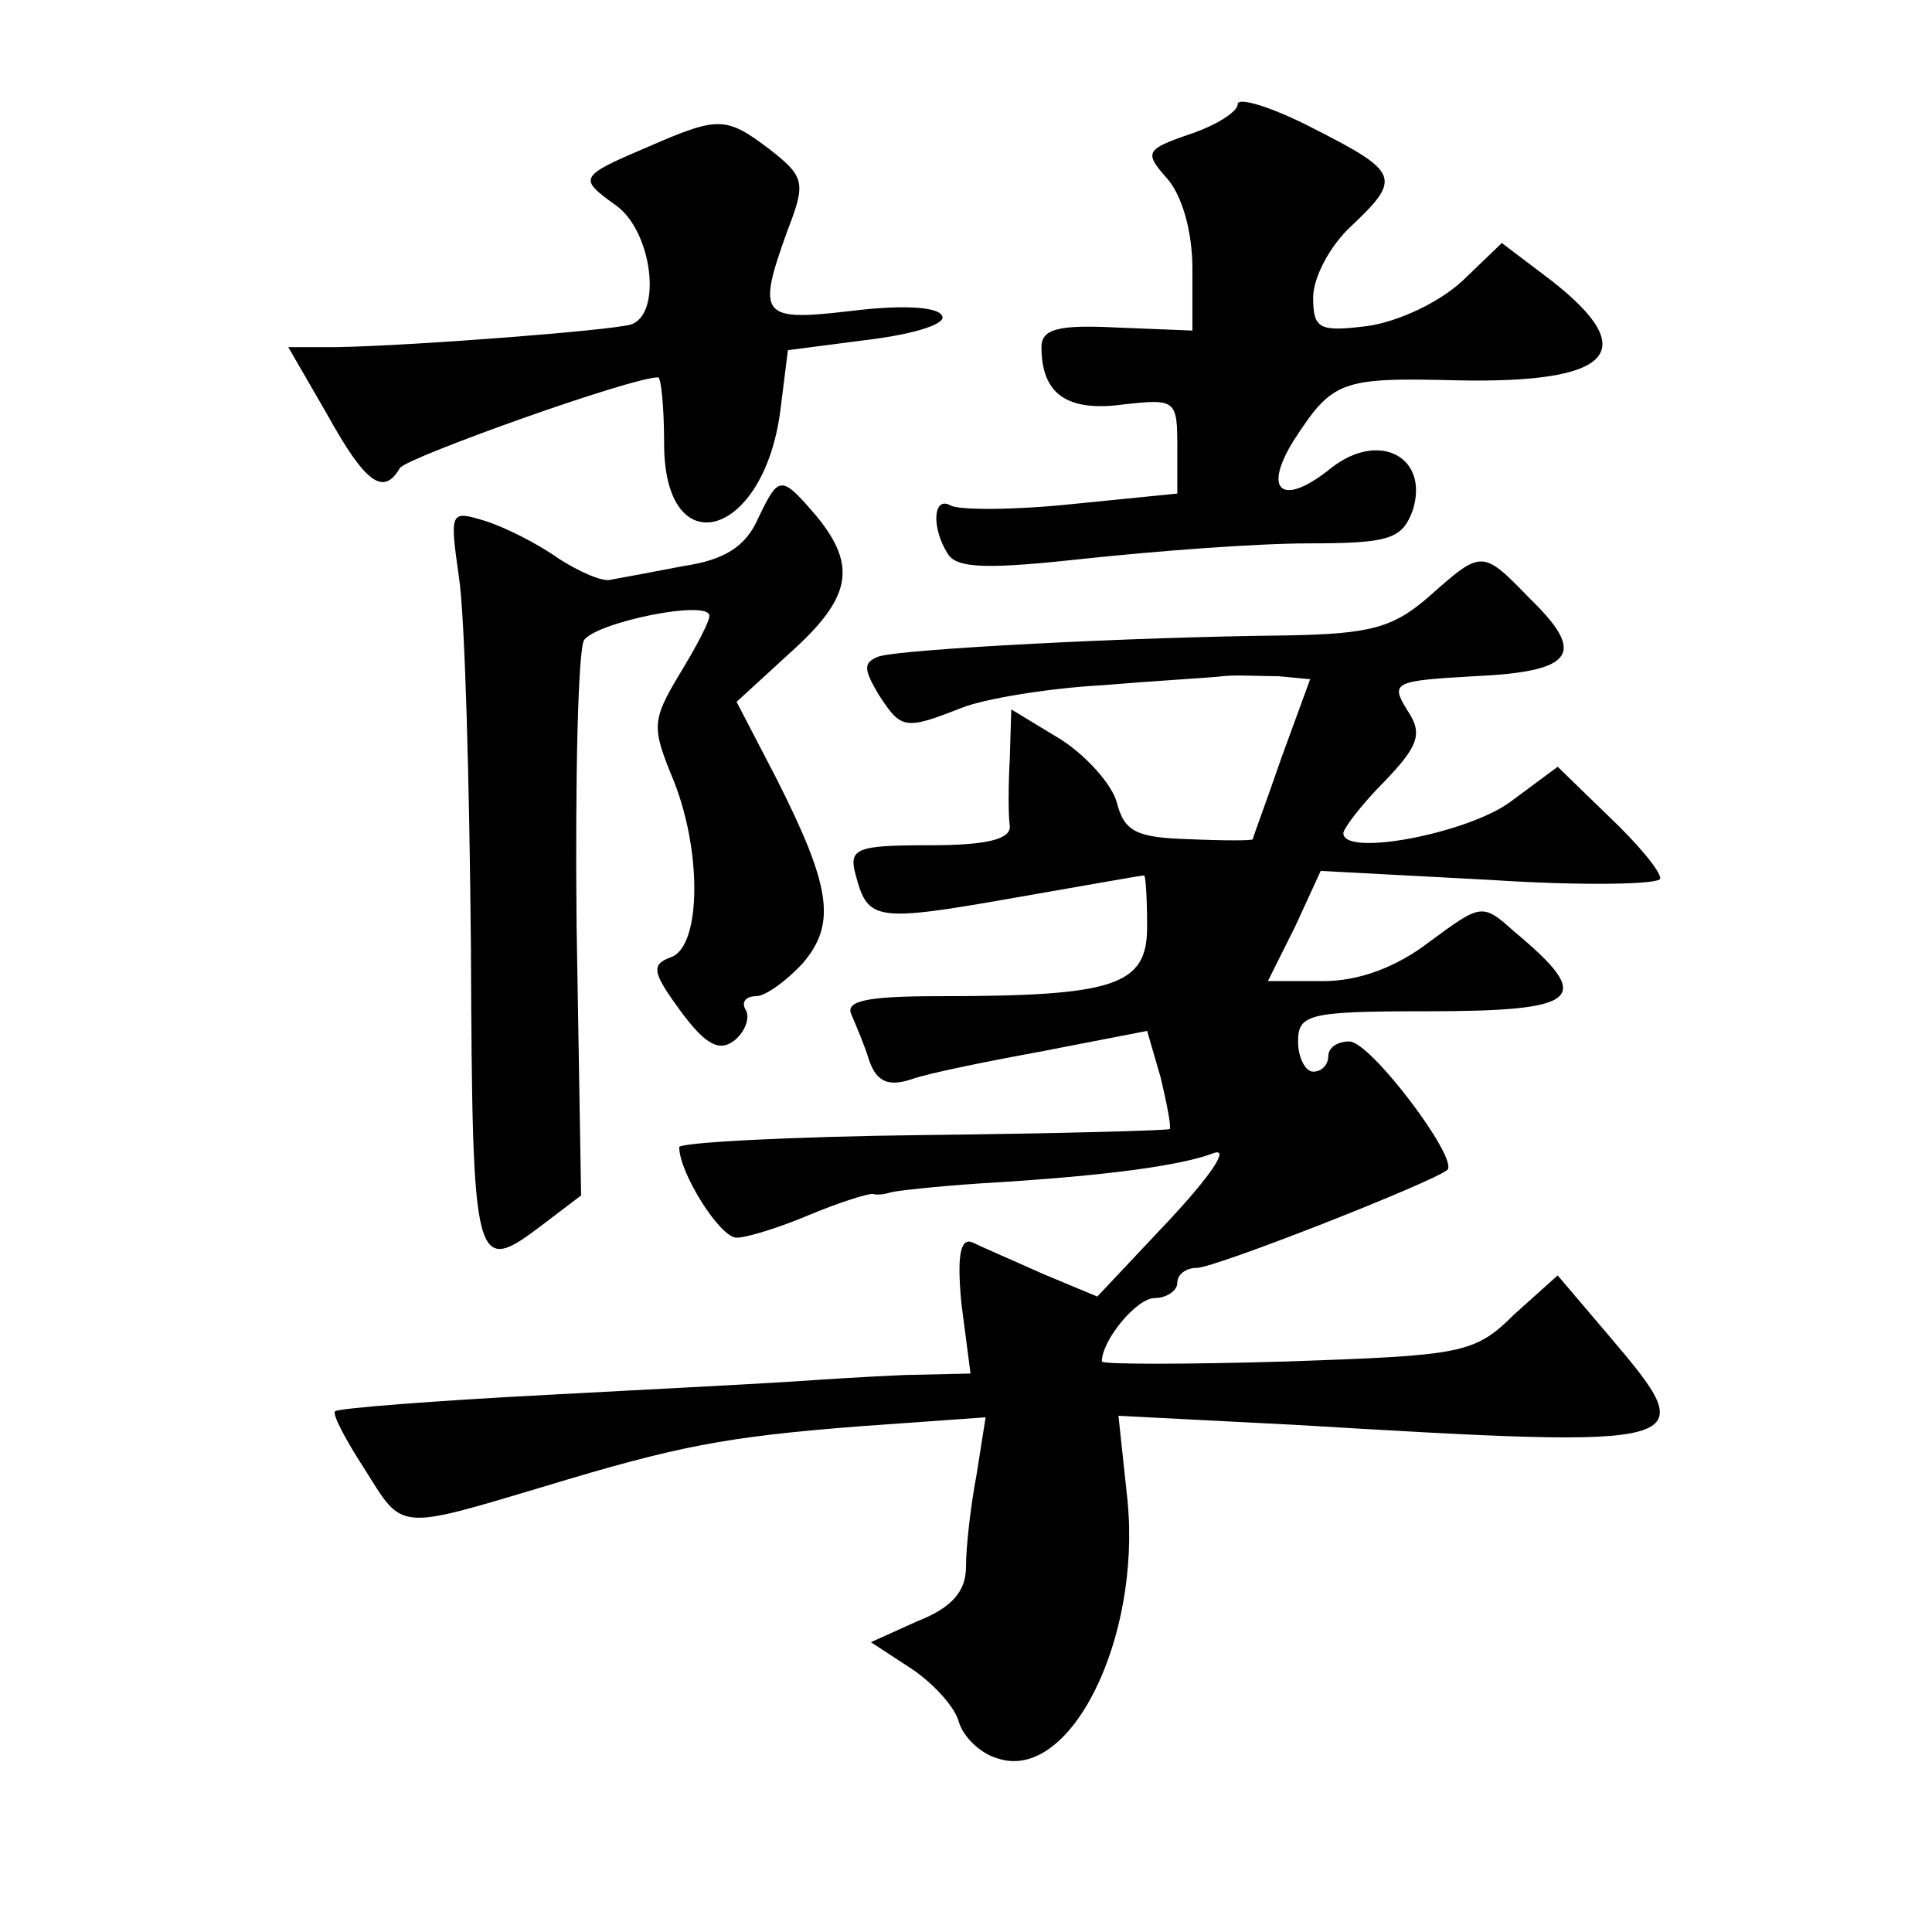 <?xml version="1.0" standalone="no"?>
<!DOCTYPE svg PUBLIC "-//W3C//DTD SVG 20010904//EN"
 "http://www.w3.org/TR/2001/REC-SVG-20010904/DTD/svg10.dtd">
<svg version="1.0" xmlns="http://www.w3.org/2000/svg"
 width="128pt" height="128pt" viewBox="0 0 128 128"
 preserveAspectRatio="xMidYMid meet">
<g transform="translate(0,128) scale(0.1,-0.1)"
fill="#0" stroke="none">
<path d="M820 1211 c0 -5 -14 -14 -32 -20 -29 -10 -30 -12 -15 -29 10 -11 17 -35
17 -60 l0 -41 -50 2 c-39 2 -50 -1 -50 -13 0 -31 17 -43 54 -38 35 4 36 3 36 -28
l0 -31 -70 -7 c-38 -4 -74 -4 -80 -1 -12 7 -13 -15 -2 -32 6 -10 28 -10 92 -3 47
5 113 10 147 10 54 0 62 3 69 22 11 35 -22 53 -54 28 -32 -26 -46 -16 -25 18 26
40 31 42 109 40 102 -2 122 19 62 66 l-33 25 -26 -25 c-15 -14 -42 -27 -63 -30
-32 -4 -36 -2 -36 19 0 13 11 34 25 47 34 32 32 36 -25 65 -27 14 -50 21 -50 16z
M430 1183 c-47 -20 -47 -21 -22 -39 24 -17 31 -72 10 -79 -14 -4 -143 -14 -195
-15 l-32 0 26 -45 c25 -45 37 -54 48 -35 5 7 153 60 171 60 2 0 4 -20 4 -44 0 -81
66 -63 77 22 l5 40 54 7 c32 4 52 11 48 16 -3 6 -28 7 -60 3 -60 -7 -63 -4 -42
54 12 31 11 35 -12 53 -29 22 -34 22 -80 2z M502 936 c-8 -18 -22 -27 -49 -31 -21
-4 -42 -8 -48 -9 -5 -2 -21 5 -35 14 -14 10 -36 21 -49 25 -23 7 -23 6 -17 -37
4 -25 7 -135 8 -246 1 -214 2 -218 48 -183 l25 19 -3 179 c-1 98 1 183 5 189 9
12 83 27 83 16 0 -4 -9 -21 -20 -39 -18 -30 -18 -35 -5 -67 20 -47 20 -112 0 -120
-14 -5 -13 -10 6 -36 17 -23 26 -27 36 -19 7 6 10 15 7 20 -3 5 0 9 7 9 6 0 20
10 31 22 22 26 19 50 -18 123 l-26 50 36 33 c40 36 44 57 17 90 -24 28 -25 27 -39
-2z M947 885 c-24 -21 -39 -25 -95 -26 -102 -1 -255 -9 -270 -14 -10 -4 -10 -8
0 -25 15 -23 17 -24 55 -9 15 6 57 13 93 15 36 3 72 5 80 6 8 1 25 0 37 0 l21 -2
-19 -52 c-10 -29 -19 -53 -19 -54 0 -1 -19 -1 -42 0 -35 1 -43 5 -48 24 -3 12 -20
31 -37 42 l-33 20 -1 -33 c-1 -17 -1 -38 0 -44 1 -9 -15 -13 -53 -13 -49 0 -54
-2 -49 -20 8 -30 13 -31 104 -15 46 8 85 15 87 15 1 0 2 -15 2 -34 0 -39 -21 -46
-138 -46 -47 0 -62 -3 -58 -12 3 -7 9 -21 12 -31 5 -14 13 -17 28 -12 11 4 51 12
89 19 l67 13 9 -31 c4 -17 7 -32 6 -34 -1 -1 -75 -3 -163 -4 -89 -1 -162 -5 -162
-8 0 -17 27 -60 38 -60 7 0 29 7 48 15 19 8 38 14 42 14 4 -1 9 0 12 1 3 1 30 4
60 6 85 5 133 12 154 20 11 4 -2 -15 -29 -44 l-48 -51 -36 15 c-20 9 -41 18 -47
21 -8 3 -10 -10 -7 -41 l6 -46 -44 -1 c-24 -1 -55 -3 -69 -4 -14 -1 -88 -5 -165
-9 -77 -4 -141 -9 -143 -11 -2 -2 7 -19 20 -39 25 -40 21 -40 118 -11 89 27 120
33 209 40 l84 6 -6 -38 c-4 -21 -7 -48 -7 -61 0 -16 -9 -27 -32 -36 l-31 -14 26
-17 c14 -9 29 -25 32 -35 3 -11 15 -22 26 -25 48 -16 95 79 86 171 l-6 56 117 -6
c268 -16 271 -15 208 59 l-34 40 -29 -26 c-26 -26 -35 -27 -150 -31 -68 -2 -123
-2 -123 0 0 14 23 42 35 42 8 0 15 5 15 10 0 6 6 10 13 10 12 0 157 57 166 65 7
8 -51 85 -65 85 -8 0 -14 -4 -14 -10 0 -5 -4 -10 -10 -10 -5 0 -10 9 -10 20 0 18
7 20 84 20 104 0 113 8 59 53 -21 19 -22 18 -56 -7 -22 -17 -47 -26 -70 -26 l-37
0 18 36 17 37 113 -6 c61 -4 112 -3 112 1 0 5 -15 23 -34 41 l-34 33 -31 -23 c-28
-21 -111 -37 -111 -21 0 3 12 19 27 34 23 24 26 32 15 48 -11 18 -8 19 45 22 66
3 74 15 37 51 -32 33 -32 33 -67 2z"/>
</g>
</svg>

